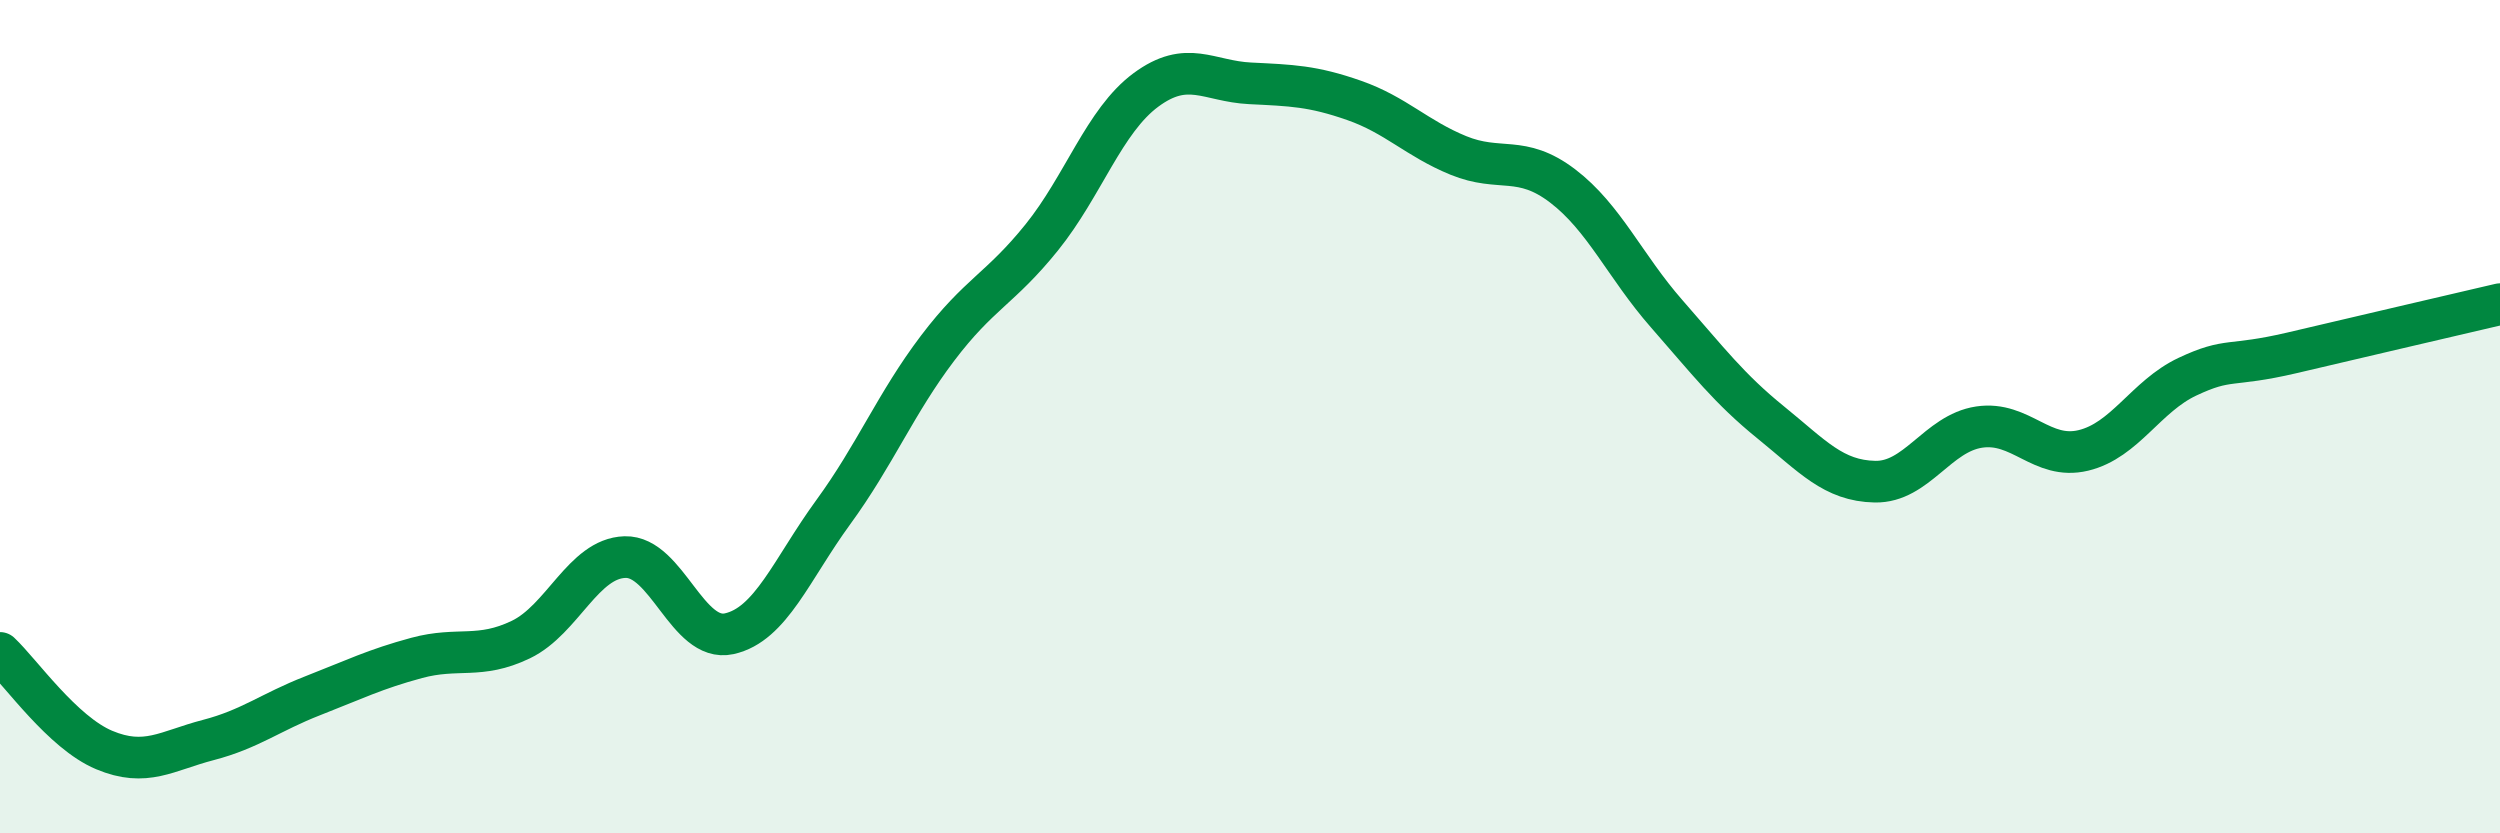 
    <svg width="60" height="20" viewBox="0 0 60 20" xmlns="http://www.w3.org/2000/svg">
      <path
        d="M 0,15.67 C 0.5,16.14 1.5,17.58 2.5,18 C 3.5,18.42 4,18.02 5,17.76 C 6,17.5 6.5,17.09 7.5,16.7 C 8.5,16.31 9,16.06 10,15.79 C 11,15.52 11.5,15.83 12.5,15.35 C 13.5,14.87 14,13.4 15,13.37 C 16,13.34 16.5,15.43 17.5,15.21 C 18.5,14.99 19,13.66 20,12.29 C 21,10.92 21.5,9.68 22.5,8.36 C 23.5,7.04 24,6.94 25,5.7 C 26,4.46 26.5,2.9 27.5,2.16 C 28.5,1.42 29,1.95 30,2 C 31,2.05 31.5,2.06 32.5,2.41 C 33.5,2.76 34,3.32 35,3.73 C 36,4.14 36.5,3.7 37.5,4.46 C 38.5,5.22 39,6.39 40,7.53 C 41,8.67 41.5,9.33 42.5,10.14 C 43.5,10.95 44,11.54 45,11.56 C 46,11.58 46.5,10.4 47.5,10.25 C 48.5,10.1 49,11.05 50,10.81 C 51,10.57 51.5,9.51 52.5,9.04 C 53.5,8.57 53.5,8.82 55,8.47 C 56.5,8.12 59,7.53 60,7.3L60 20L0 20Z"
        fill="#008740"
        opacity="0.1"
        stroke-linecap="round"
        stroke-linejoin="round"
      />
      <path
        d="M 0,15.67 C 0.5,16.14 1.5,17.58 2.5,18 C 3.5,18.42 4,18.02 5,17.76 C 6,17.5 6.5,17.09 7.5,16.7 C 8.5,16.31 9,16.06 10,15.79 C 11,15.52 11.5,15.83 12.5,15.35 C 13.5,14.87 14,13.4 15,13.37 C 16,13.34 16.5,15.43 17.5,15.21 C 18.5,14.99 19,13.66 20,12.29 C 21,10.92 21.5,9.68 22.5,8.36 C 23.5,7.04 24,6.94 25,5.7 C 26,4.46 26.5,2.9 27.5,2.16 C 28.5,1.42 29,1.95 30,2 C 31,2.05 31.5,2.06 32.5,2.41 C 33.5,2.76 34,3.32 35,3.73 C 36,4.14 36.5,3.7 37.5,4.46 C 38.5,5.22 39,6.39 40,7.53 C 41,8.67 41.5,9.33 42.5,10.14 C 43.5,10.95 44,11.54 45,11.56 C 46,11.58 46.5,10.4 47.5,10.25 C 48.5,10.1 49,11.05 50,10.81 C 51,10.57 51.5,9.51 52.5,9.04 C 53.5,8.57 53.5,8.82 55,8.47 C 56.5,8.12 59,7.53 60,7.3"
        stroke="#008740"
        stroke-width="1"
        fill="none"
        stroke-linecap="round"
        stroke-linejoin="round"
      />
    </svg>
  